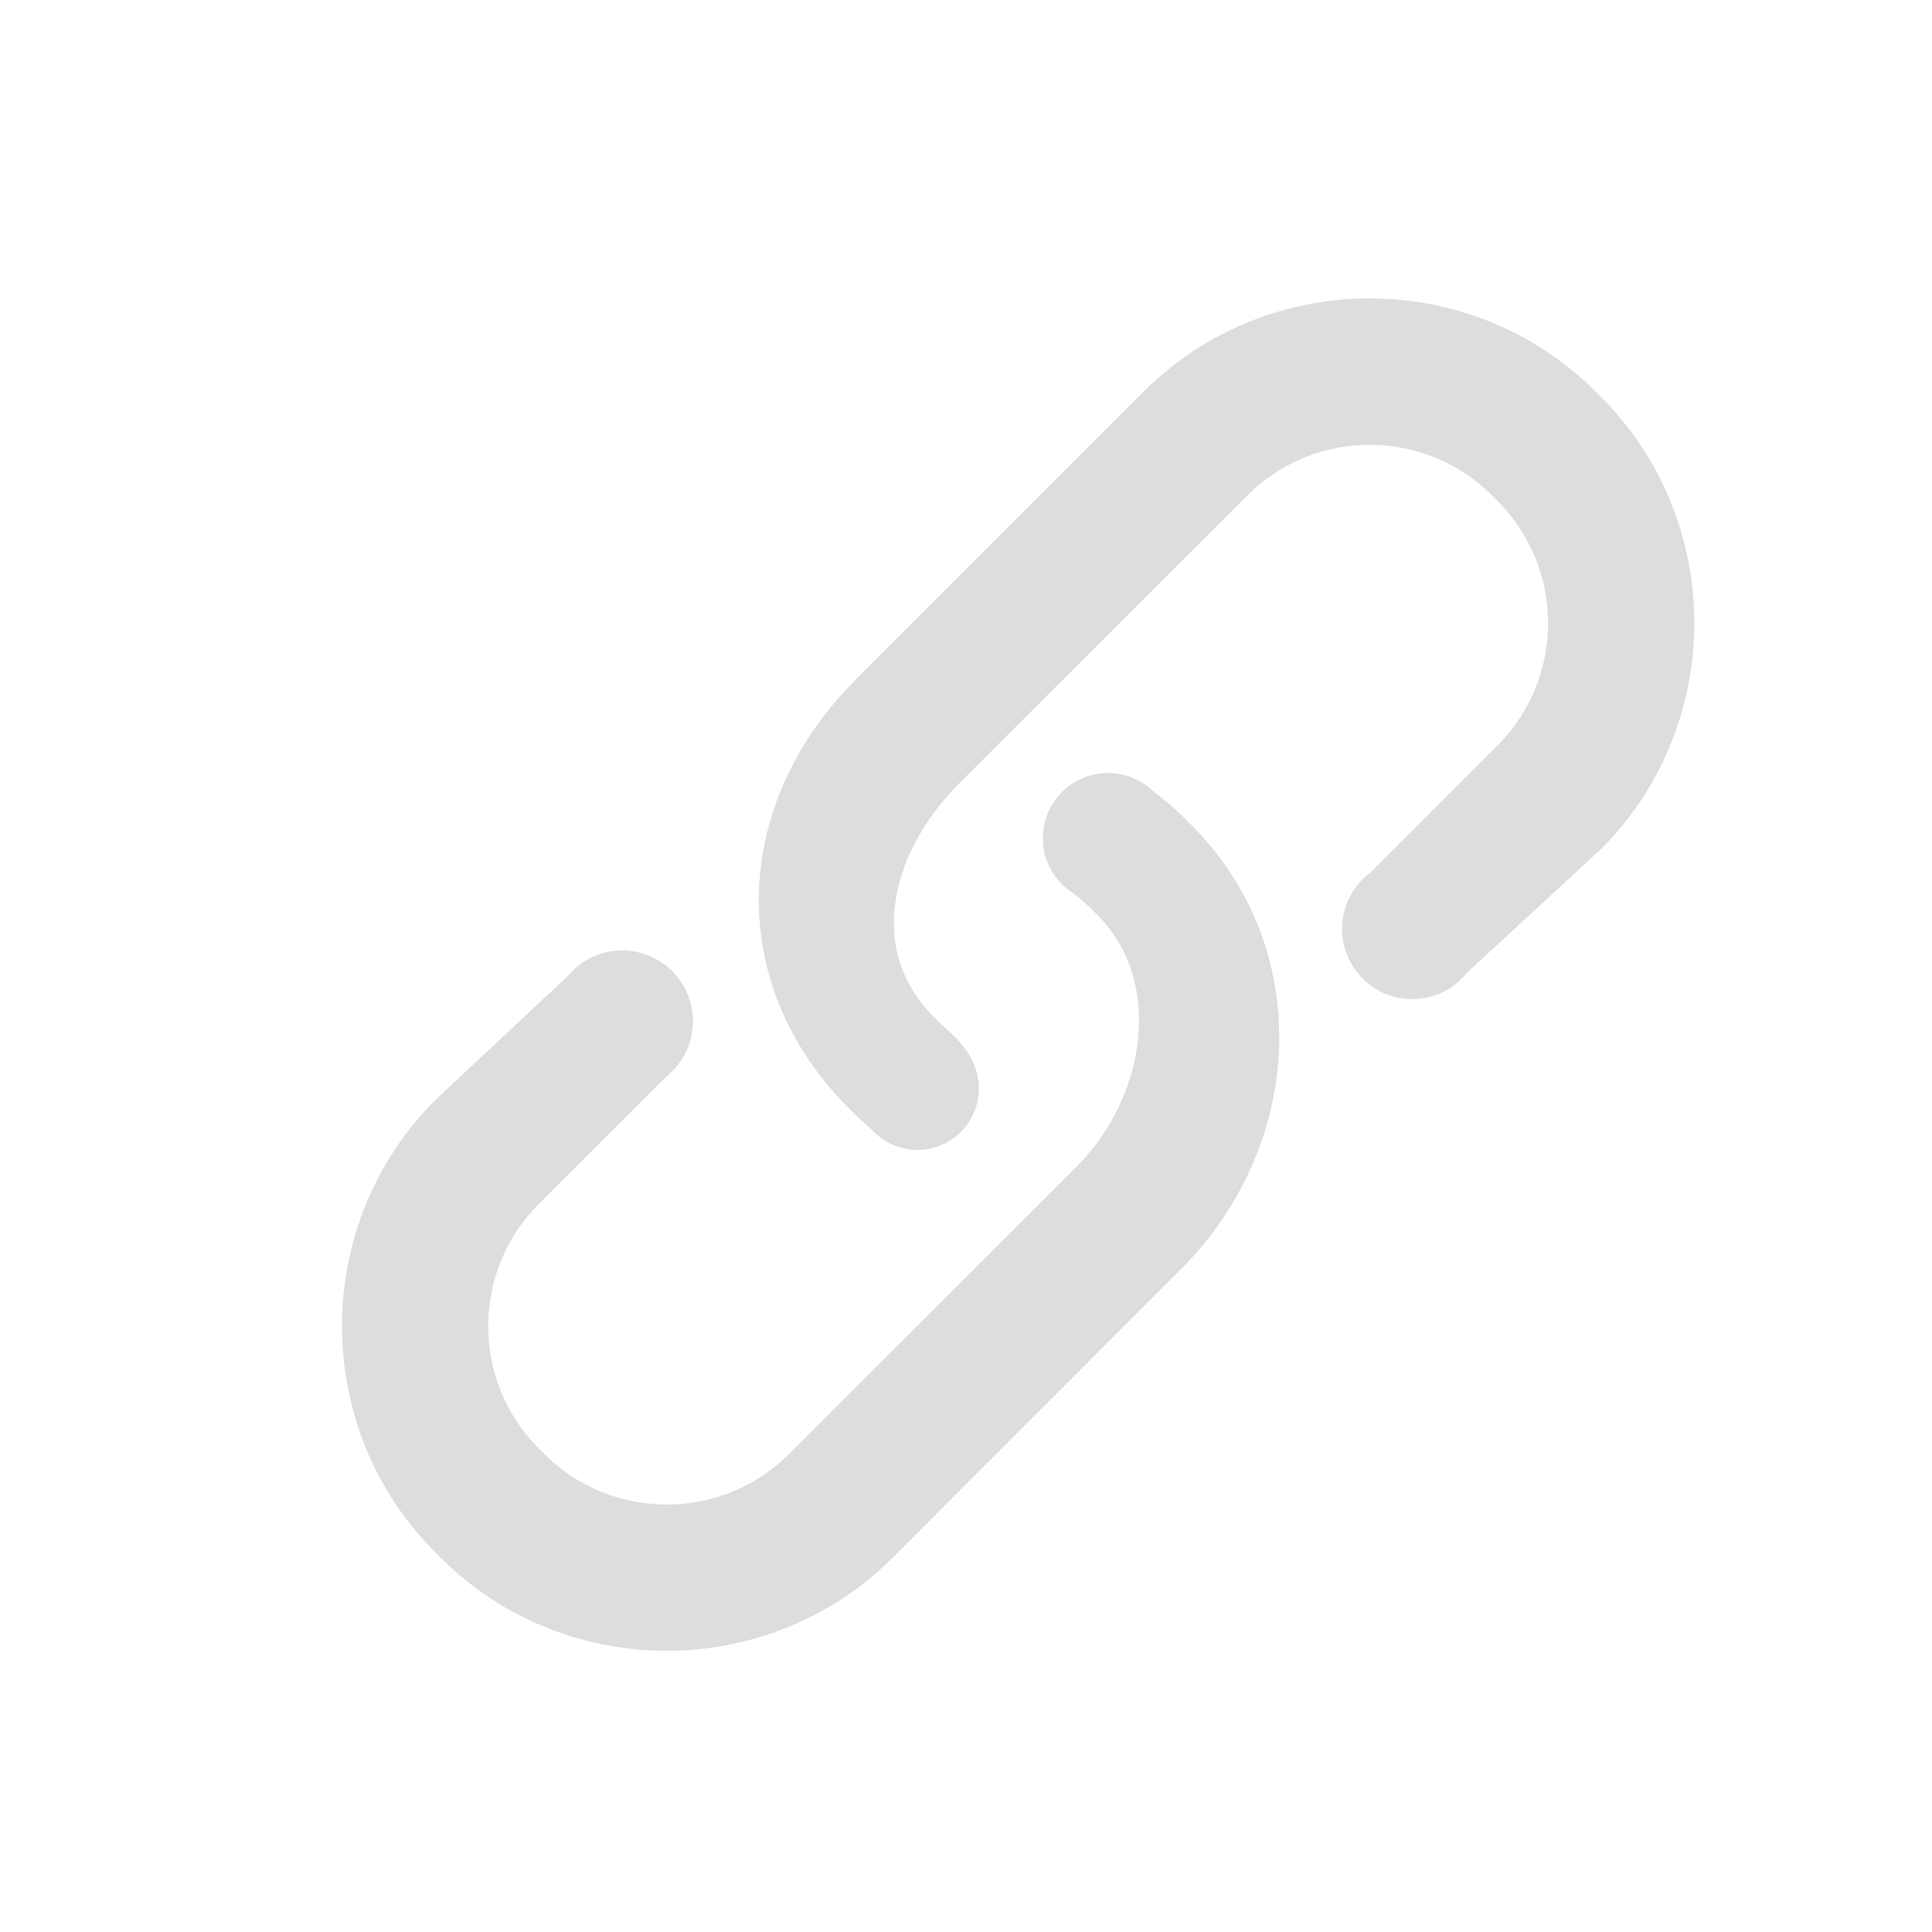 <svg fill="none" height="40" viewBox="0 0 40 40" width="40" xmlns="http://www.w3.org/2000/svg"><path clip-rule="evenodd" d="m33.037 8.109.111.111c2.574 2.574 2.574 6.786-.002 9.36l-2.768 2.554c-.094.118-.205.221-.331.305l-.041.038-.005-.008c-.222.137-.482.216-.762.216-.802 0-1.453-.651-1.453-1.453 0-.479.232-.903.589-1.168l2.627-2.628c1.398-1.396 1.398-3.671 0-5.069l-.111-.109c-1.398-1.398-3.671-1.398-5.066 0l-5.967 5.963c-1.398 1.398-1.929 3.429-.531 4.826l.11.108c.047.047.098.094.152.144.195.18.418.386.55.682.081.168.127.355.127.554 0 .703-.57 1.273-1.273 1.273-.231 0-.447-.062-.634-.169l-0.0 0-.003-.002c-.117-.068-.223-.153-.312-.254-.124-.106-.245-.216-.362-.333l-.11-.108c-2.574-2.576-2.433-6.293.142-8.868l5.963-5.965c2.574-2.574 6.786-2.574 9.36 0zm-9.163 8.271c.236.179.464.372.679.587l.11.11c2.571 2.572 2.353 6.633-.218 9.207l-5.963 5.965c-2.574 2.572-6.786 2.572-9.36 0l-.111-.111c-2.574-2.572-2.574-6.786 0-9.362l2.739-2.563c.081-.099.175-.186.279-.261l.028-.026.002.005c.235-.16.518-.253.823-.253.809 0 1.465.656 1.465 1.465 0 .465-.217.879-.555 1.148l-2.635 2.634c-1.398 1.394-1.398 3.669 0 5.066l.112.112c1.398 1.396 3.67 1.396 5.068 0l5.965-5.963c1.398-1.398 1.815-3.803.417-5.199l-.111-.111c-.117-.117-.241-.22-.369-.325-.126-.077-.238-.174-.333-.286l-0-0c-.196-.234-.315-.536-.315-.866 0-.745.604-1.349 1.349-1.349.363 0 .692.144.935.377z" fill="#ddd" fill-rule="evenodd"/></svg>
